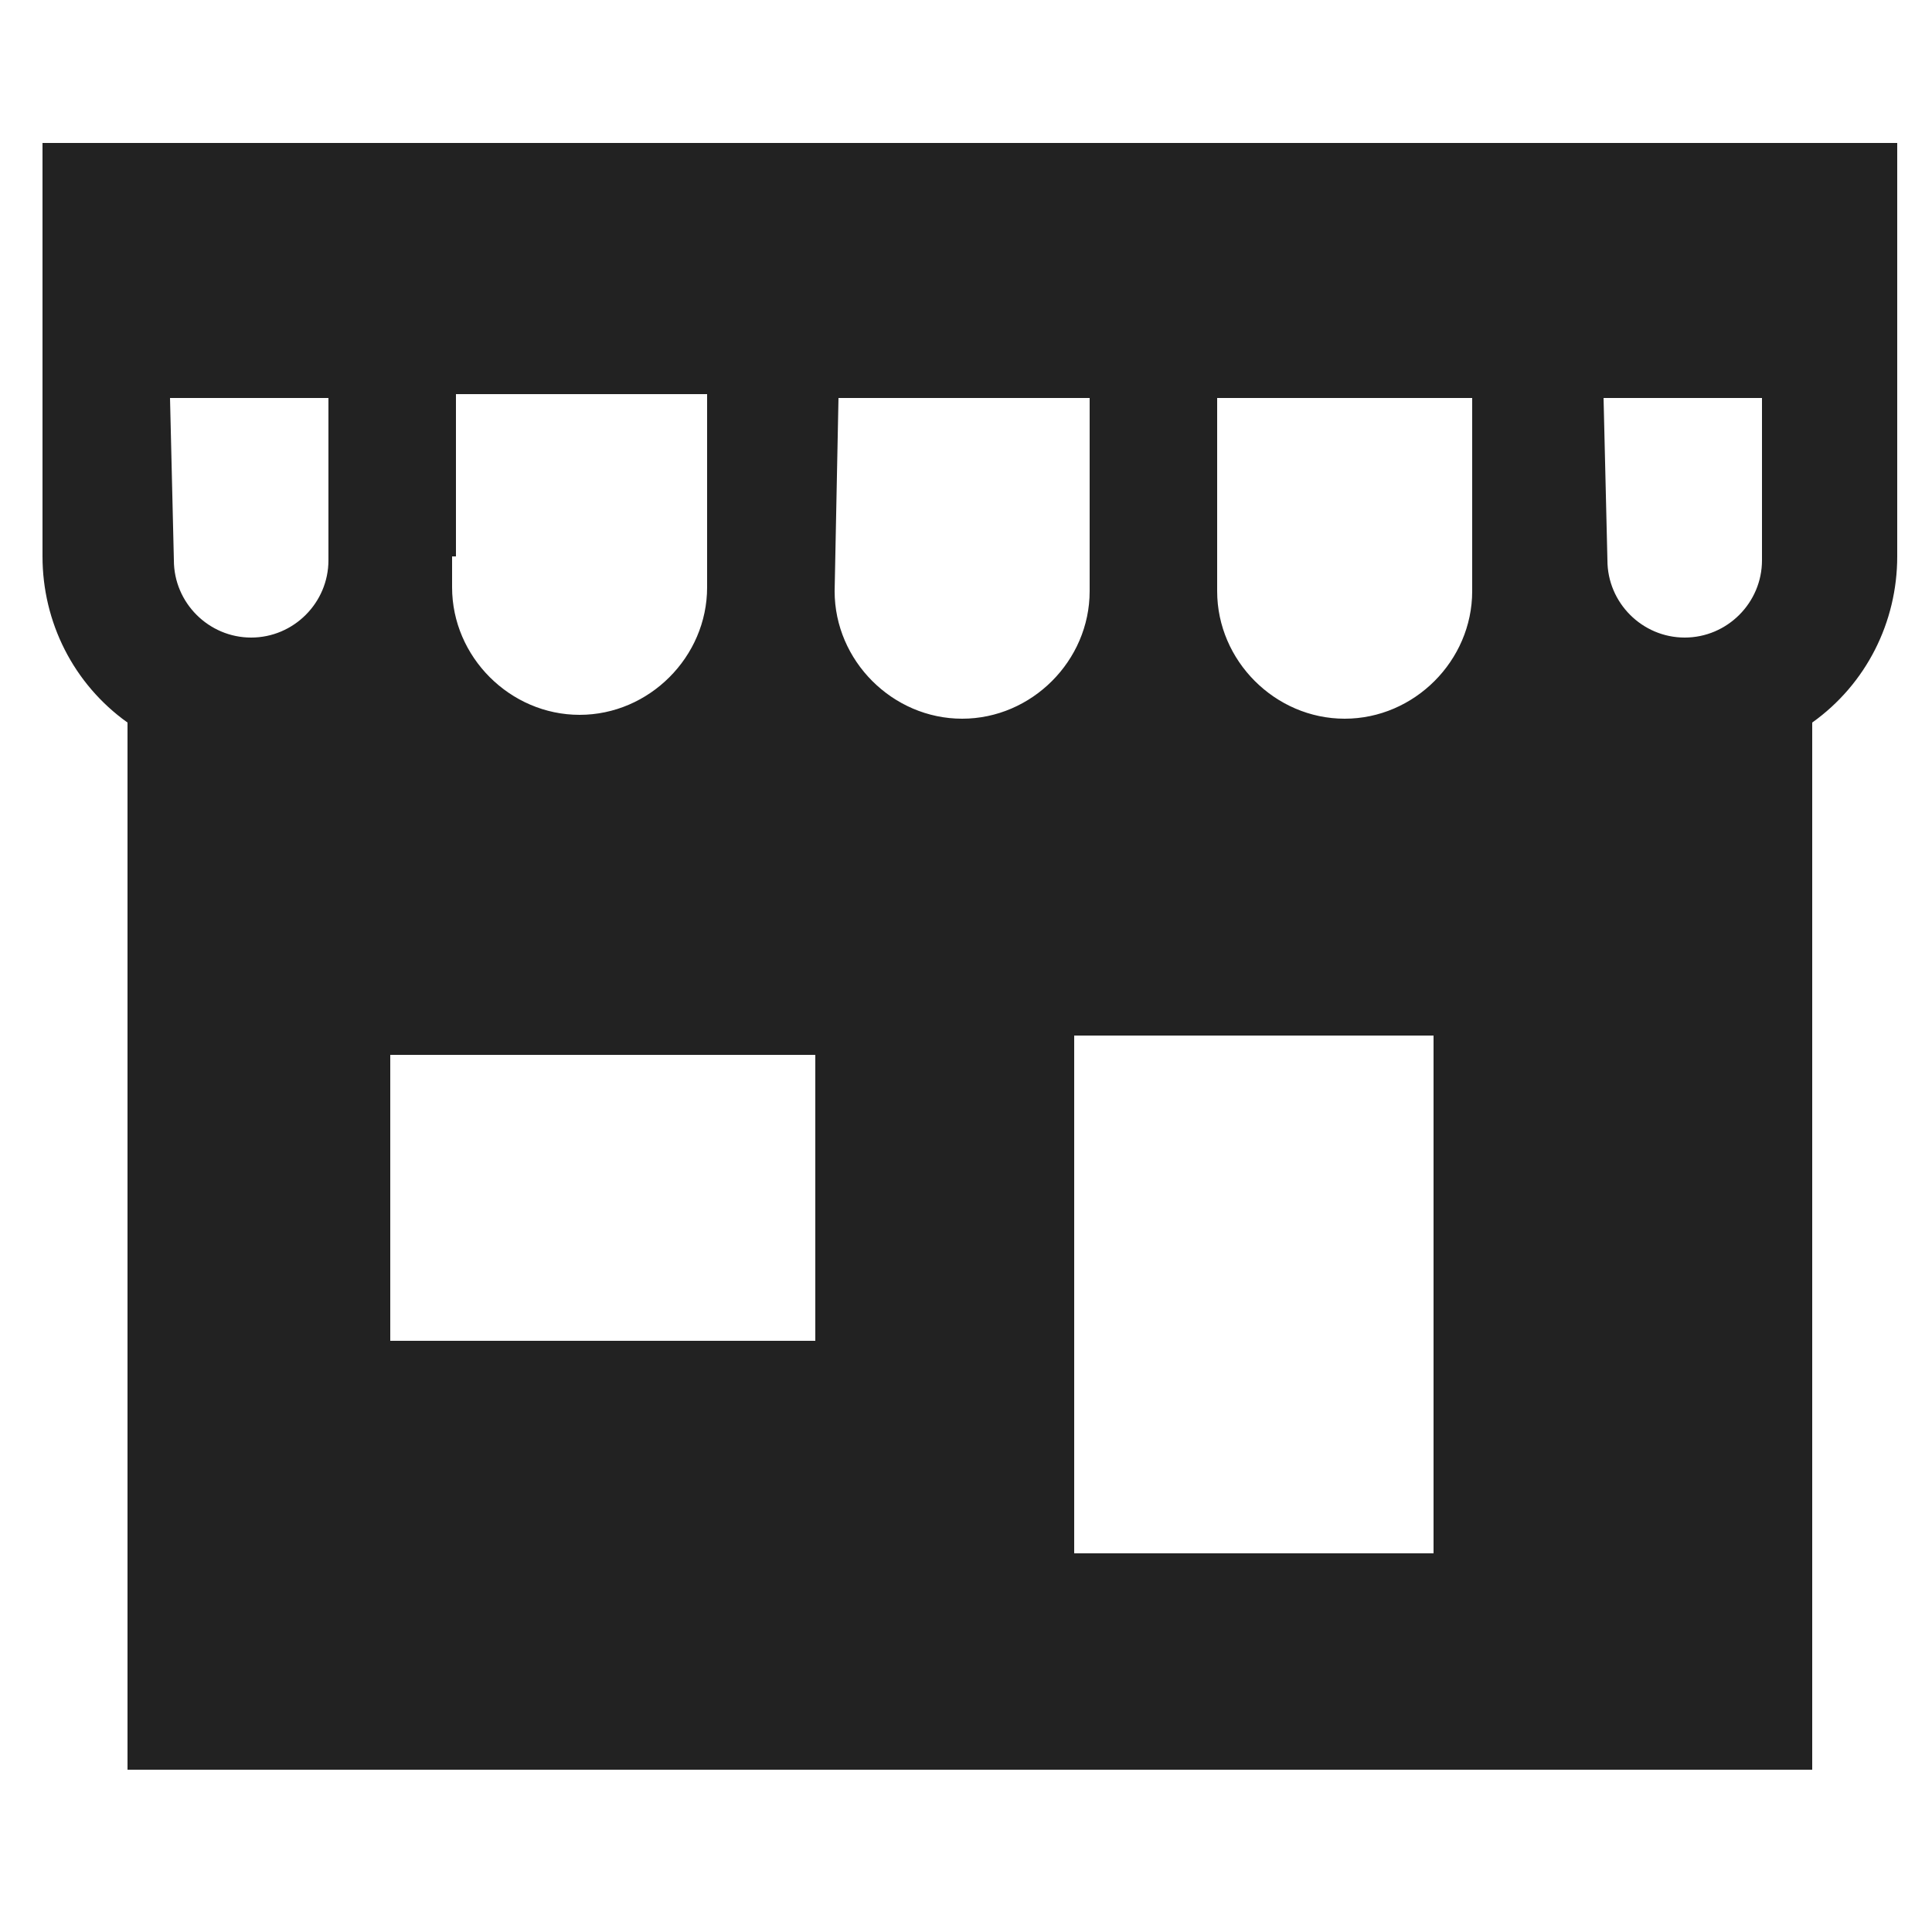 <?xml version="1.0" encoding="utf-8"?>
<!-- Generator: Adobe Illustrator 25.0.0, SVG Export Plug-In . SVG Version: 6.00 Build 0)  -->
<svg version="1.1" id="Capa_1" xmlns="http://www.w3.org/2000/svg" xmlns:xlink="http://www.w3.org/1999/xlink" x="0px" y="0px"
	 viewBox="0 0 50 50" style="enable-background:new 0 0 50 50;" xml:space="preserve">
<style type="text/css">
	.st0{fill:#222222;}
</style>
<path class="st0" d="M1.1,8v6.4c0,1.7,0.8,3.3,2.2,4.3v27.1h43.6V18.7c1.4-1,2.2-2.6,2.2-4.3V3.7h-48V8z M37.1,40.2h-9.3V26.8h9.3
	V40.2z M41.5,10.3h4.1v4.2c0,1.1-0.9,2-2,2s-2-0.9-2-2l0,0L41.5,10.3L41.5,10.3z M31.6,10.3h6.5v5c0,1.8-1.5,3.3-3.3,3.3
	s-3.3-1.5-3.3-3.3v-5H31.6z M21.7,10.3h6.5v5c0,1.8-1.5,3.3-3.3,3.3s-3.3-1.5-3.3-3.3L21.7,10.3L21.7,10.3z M11.8,14.4v-4.2h6.5v5
	c0,1.8-1.5,3.3-3.3,3.3s-3.3-1.5-3.3-3.3v-0.8H11.8z M10.1,27.3h11v7.4h-11V27.3z M4.4,10.3h4.1v4.2c0,1.1-0.9,2-2,2s-2-0.9-2-2l0,0
	L4.4,10.3L4.4,10.3z"/>
</svg>
